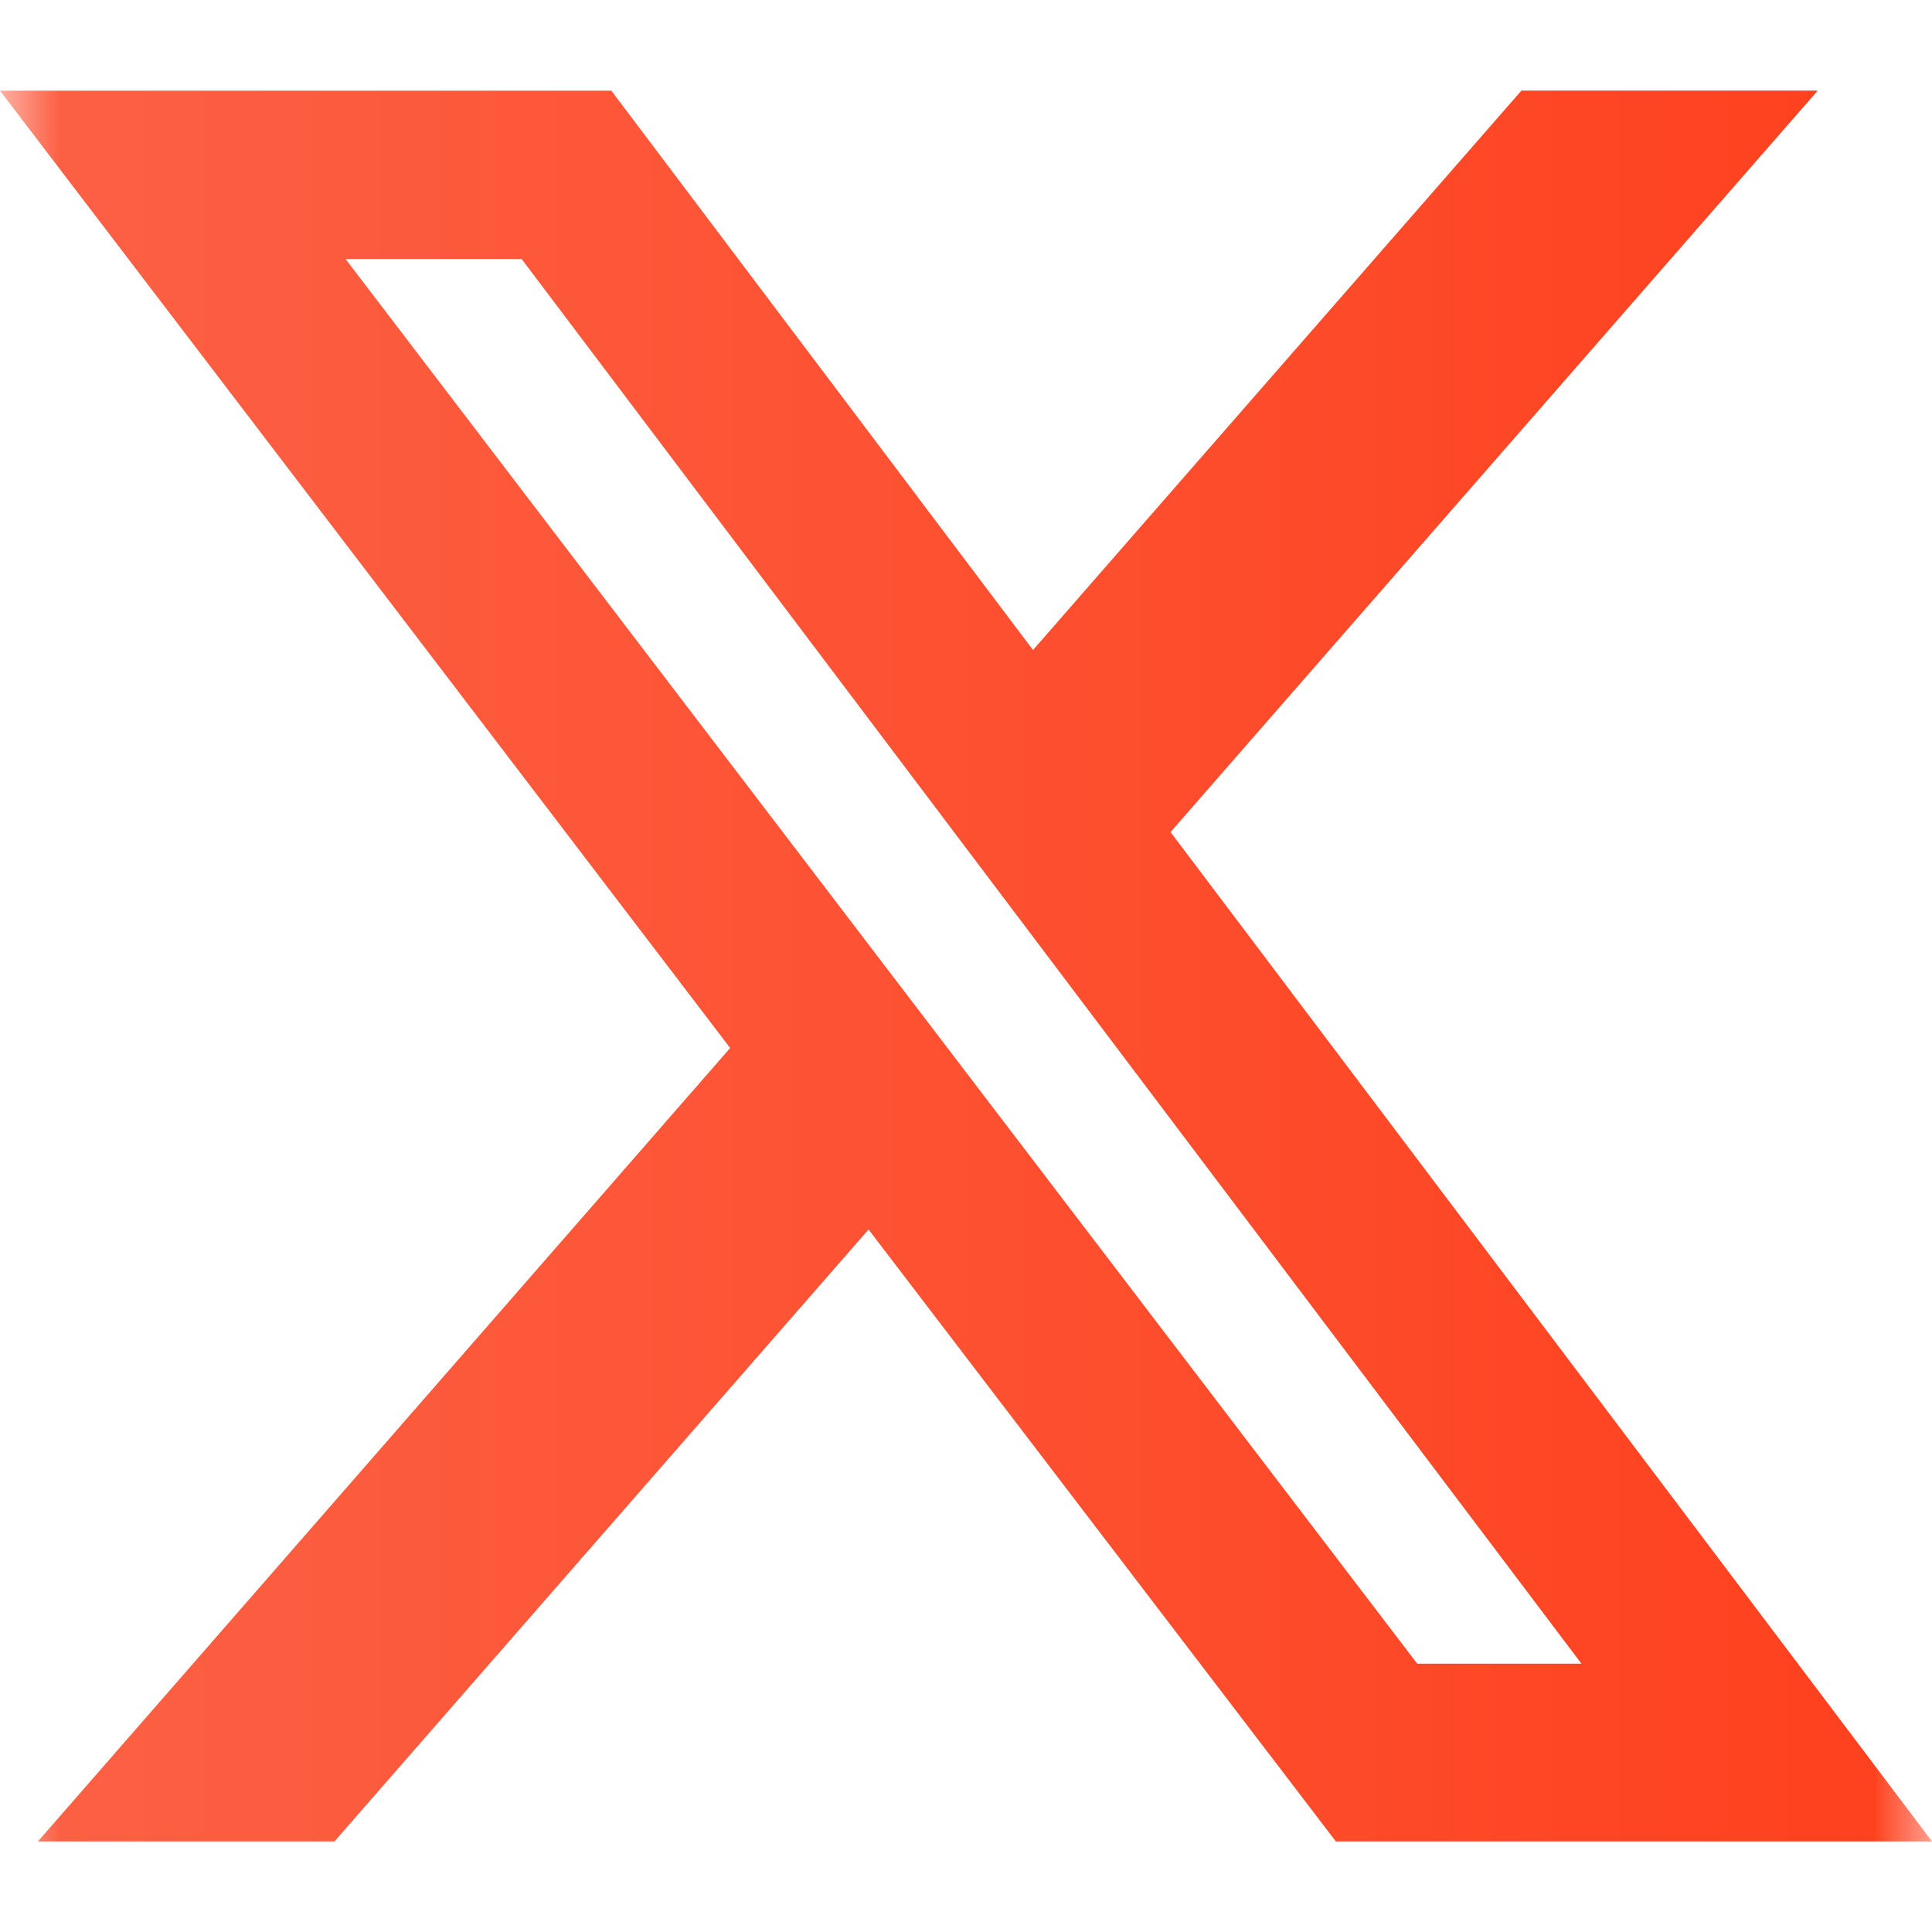 <?xml version="1.0" encoding="UTF-8"?> <svg xmlns="http://www.w3.org/2000/svg" width="16" height="16" viewBox="0 0 16 16" fill="none"><g clip-path="url(#clip0_3016_7877)"><mask id="mask0_3016_7877" style="mask-type:luminance" maskUnits="userSpaceOnUse" x="0" y="0" width="16" height="16"><path d="M0 0H16V16H0V0Z" fill="white"></path></mask><g mask="url(#mask0_3016_7877)"><path d="M12.6 0.75H15.054L9.694 6.891L16 15.25H11.063L7.193 10.182L2.77 15.25H0.314L6.047 8.679L0 0.751H5.063L8.555 5.383L12.6 0.75ZM11.737 13.778H13.097L4.32 2.145H2.862L11.737 13.778Z" fill="url(#paint0_linear_3016_7877)"></path></g></g><defs><linearGradient id="paint0_linear_3016_7877" x1="0" y1="8" x2="16" y2="8" gradientUnits="userSpaceOnUse"><stop stop-color="#FC6145"></stop><stop offset="1" stop-color="#FE401D"></stop></linearGradient><clipPath id="clip0_3016_7877"><rect width="16" height="16" fill="white"></rect></clipPath></defs></svg> 